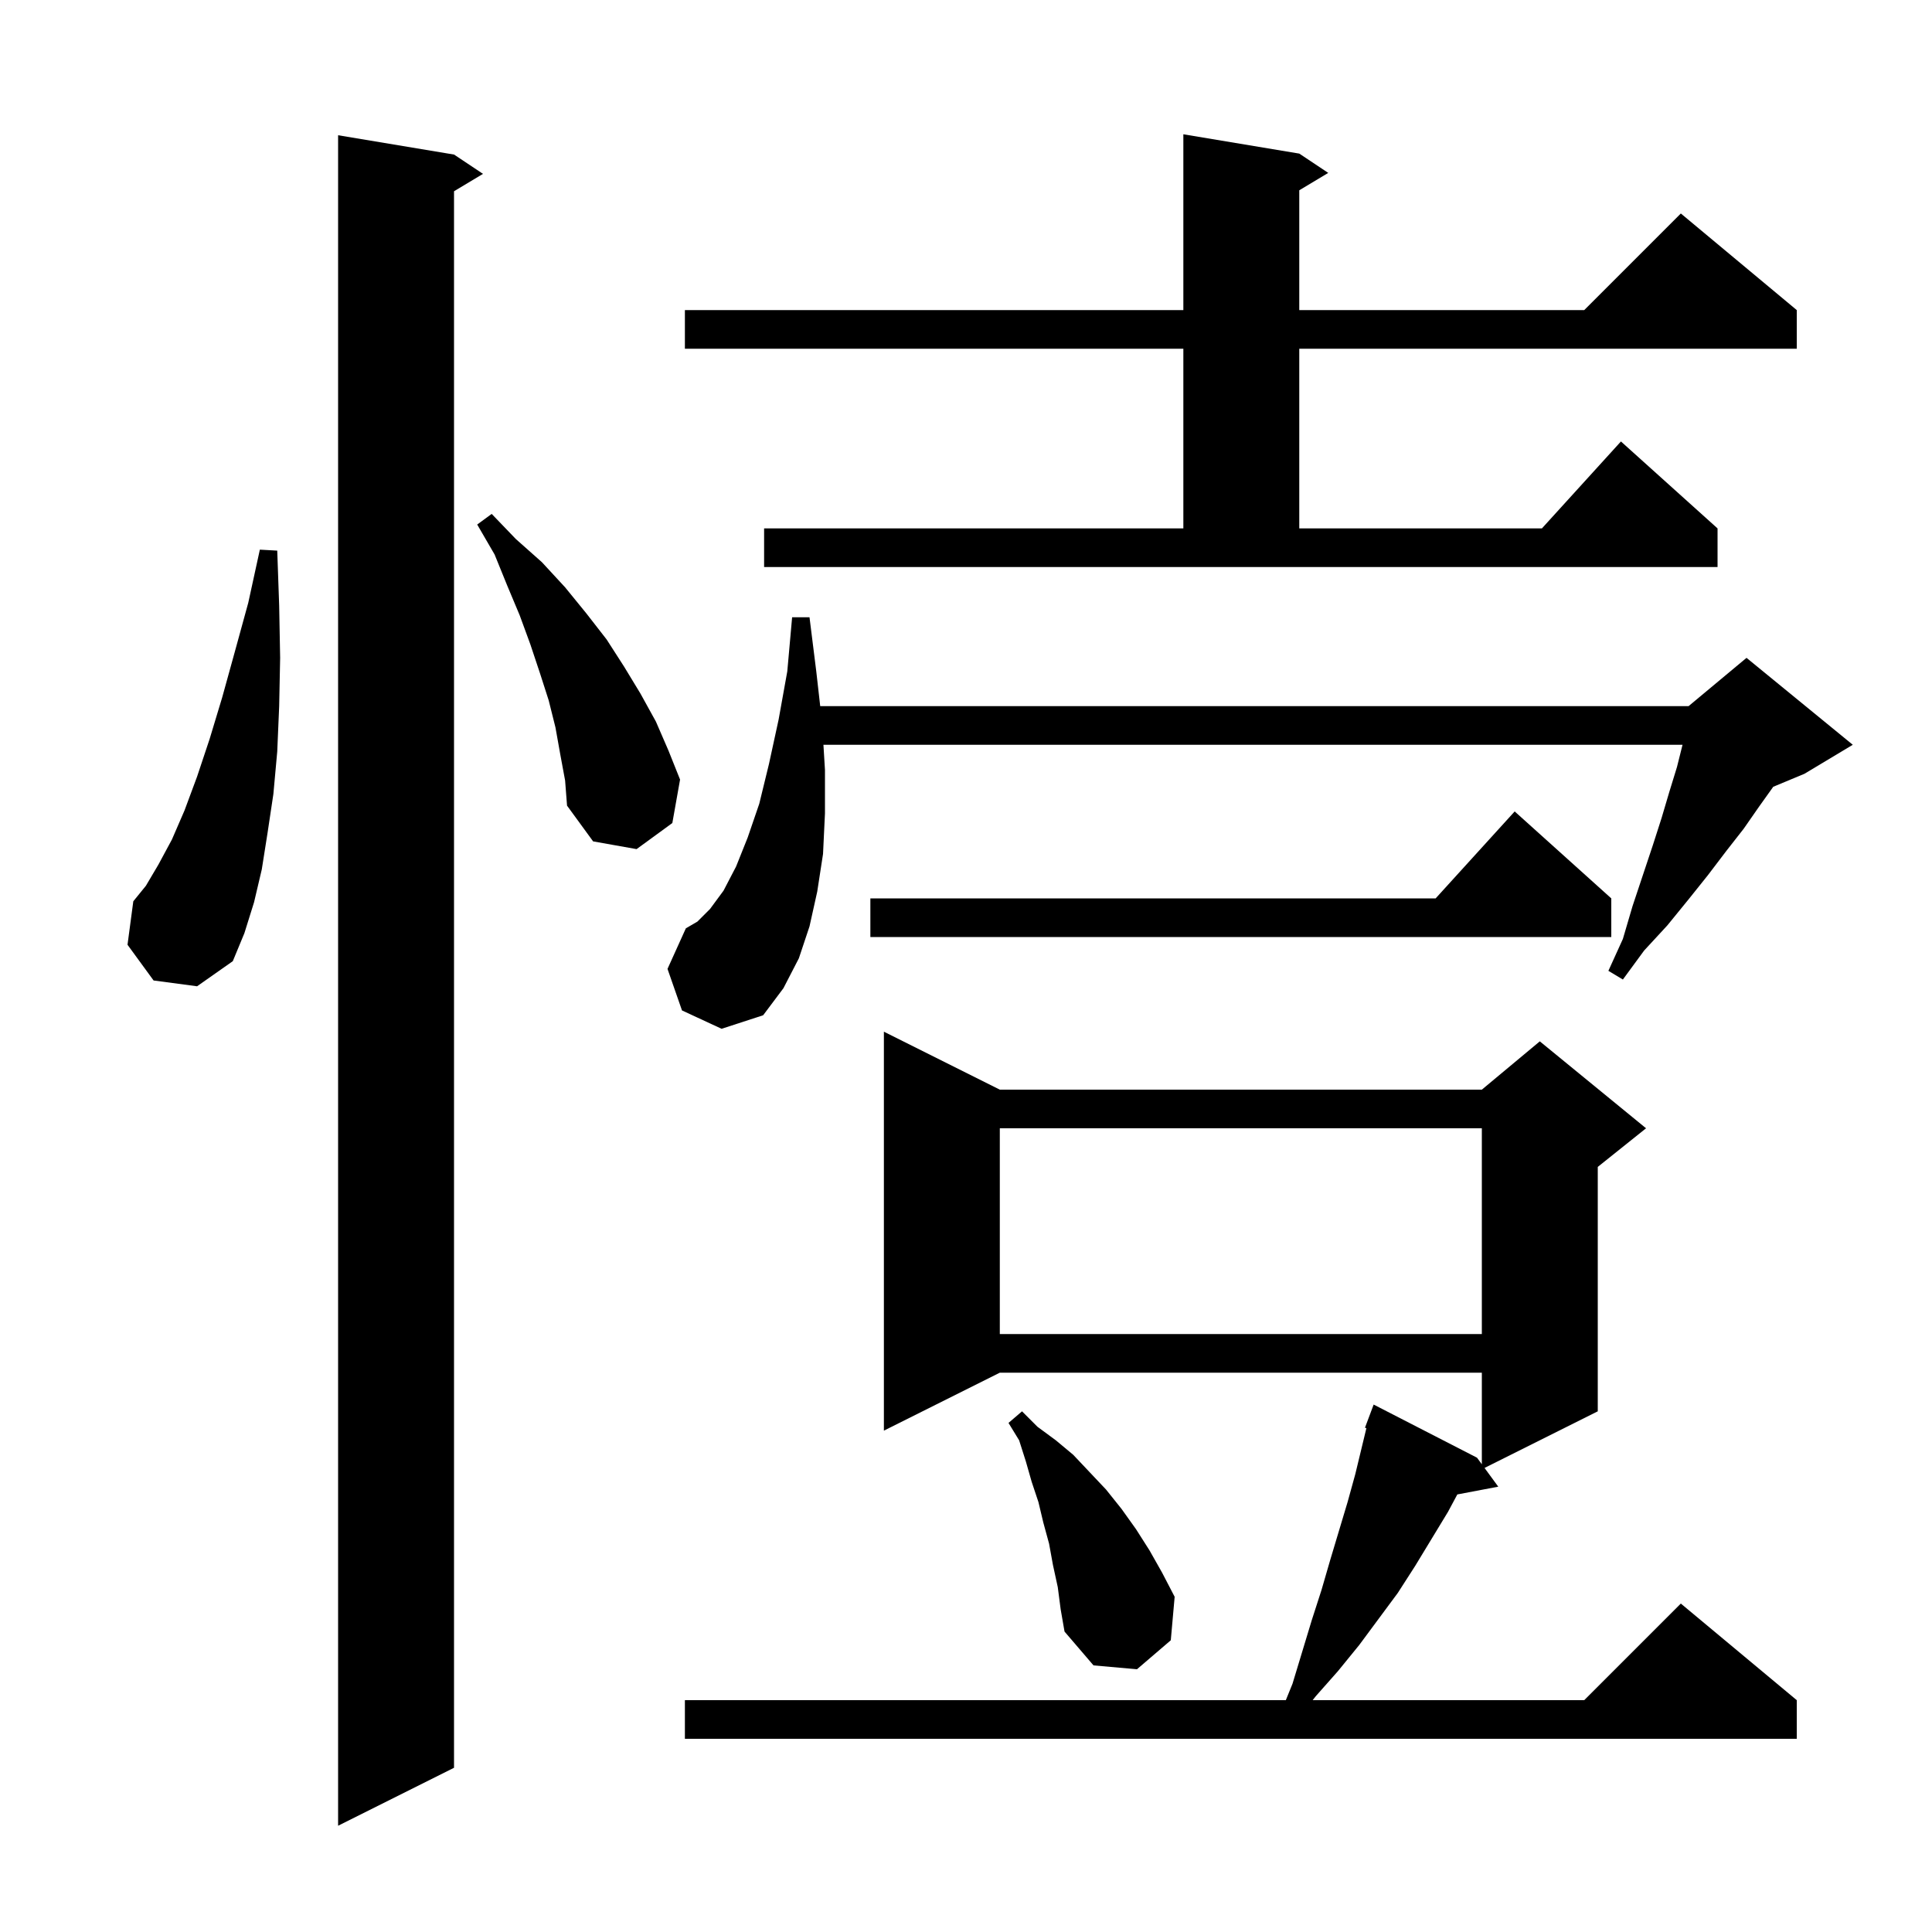 <svg xmlns="http://www.w3.org/2000/svg" xmlns:xlink="http://www.w3.org/1999/xlink" version="1.1" baseProfile="full" viewBox="0 0 200 200" width="200" height="200">
<g fill="black">
<path d="M 47.0 16.0 L 50.0 18.0 L 47.0 19.8 L 47.0 183.0 L 35.0 189.0 L 35.0 14.0 Z M 103.5 112.8 L 153.4 112.8 L 159.4 107.8 L 170.4 116.8 L 165.4 120.8 L 165.4 146.1 L 153.678 151.961 L 155.1 153.9 L 150.862 154.704 L 149.9 156.5 L 146.5 162.1 L 144.7 164.9 L 140.7 170.3 L 138.5 173.0 L 136.2 175.6 L 135.886 176.0 L 164.0 176.0 L 174.0 166.0 L 186.0 176.0 L 186.0 180.0 L 70.9 180.0 L 70.9 176.0 L 133.109 176.0 L 133.8 174.3 L 135.8 167.7 L 136.8 164.6 L 137.7 161.5 L 139.5 155.5 L 140.3 152.6 L 141.449 147.84 L 141.3 147.8 L 142.2 145.4 L 152.9 150.9 L 153.4 151.582 L 153.4 142.1 L 103.5 142.1 L 91.5 148.1 L 91.5 106.8 Z M 109.5 164.3 L 109.0 162.0 L 108.6 159.8 L 108.0 157.6 L 107.5 155.5 L 106.8 153.4 L 106.2 151.3 L 105.5 149.1 L 104.4 147.3 L 105.8 146.1 L 107.4 147.7 L 109.3 149.1 L 111.1 150.6 L 114.5 154.2 L 116.1 156.2 L 117.6 158.3 L 119.0 160.5 L 120.3 162.8 L 121.6 165.3 L 121.2 169.8 L 117.7 172.8 L 113.2 172.4 L 110.2 168.9 L 109.8 166.6 Z M 103.5 116.8 L 103.5 138.1 L 153.4 138.1 L 153.4 116.8 Z M 70.6 104.6 L 69.1 100.3 L 71.0 96.1 L 72.2 95.4 L 73.5 94.1 L 74.9 92.2 L 76.2 89.7 L 77.4 86.7 L 78.6 83.2 L 79.6 79.1 L 80.6 74.5 L 81.5 69.5 L 82.0 63.9 L 83.8 63.9 L 84.5 69.5 L 84.908 73.1 L 174.8 73.1 L 180.8 68.1 L 191.8 77.1 L 186.8 80.1 L 183.566 81.447 L 182.1 83.5 L 180.5 85.8 L 178.7 88.1 L 176.8 90.6 L 174.8 93.1 L 172.6 95.8 L 170.2 98.4 L 168.0 101.4 L 166.5 100.5 L 168.0 97.2 L 169.0 93.8 L 171.1 87.5 L 172.0 84.7 L 172.8 82.0 L 173.6 79.4 L 174.175 77.1 L 85.241 77.1 L 85.4 79.7 L 85.4 84.2 L 85.2 88.4 L 84.6 92.3 L 83.8 95.9 L 82.7 99.2 L 81.1 102.3 L 79.0 105.1 L 74.7 106.5 Z M 15.9 101.5 L 13.2 97.8 L 13.8 93.3 L 15.1 91.7 L 16.4 89.5 L 17.8 86.9 L 19.1 83.9 L 20.4 80.4 L 21.7 76.5 L 23.0 72.2 L 24.3 67.5 L 25.7 62.4 L 26.9 56.9 L 28.7 57.0 L 28.9 62.7 L 29.0 68.1 L 28.9 73.1 L 28.7 77.8 L 28.3 82.2 L 27.7 86.2 L 27.1 90.0 L 26.3 93.4 L 25.3 96.6 L 24.1 99.5 L 20.4 102.1 Z M 166.8 93.0 L 166.8 97.0 L 90.1 97.0 L 90.1 93.0 L 148.618 93.0 L 156.8 84.0 Z M 58.0 78.1 L 57.5 75.3 L 56.8 72.5 L 55.9 69.7 L 54.9 66.7 L 53.8 63.7 L 52.5 60.6 L 51.2 57.4 L 49.4 54.3 L 50.9 53.2 L 53.4 55.8 L 56.1 58.2 L 58.5 60.8 L 60.7 63.5 L 62.8 66.2 L 64.6 69.0 L 66.3 71.8 L 67.9 74.7 L 69.2 77.7 L 70.4 80.7 L 69.6 85.2 L 65.9 87.9 L 61.4 87.1 L 58.7 83.4 L 58.5 80.8 Z M 79.1 54.7 L 122.5 54.7 L 122.5 36.1 L 70.9 36.1 L 70.9 32.1 L 122.5 32.1 L 122.5 13.9 L 134.5 15.9 L 137.5 17.9 L 134.5 19.7 L 134.5 32.1 L 164.0 32.1 L 174.0 22.1 L 186.0 32.1 L 186.0 36.1 L 134.5 36.1 L 134.5 54.7 L 159.618 54.7 L 167.8 45.7 L 177.8 54.7 L 177.8 58.7 L 79.1 58.7 Z " />
</g>
</svg>

